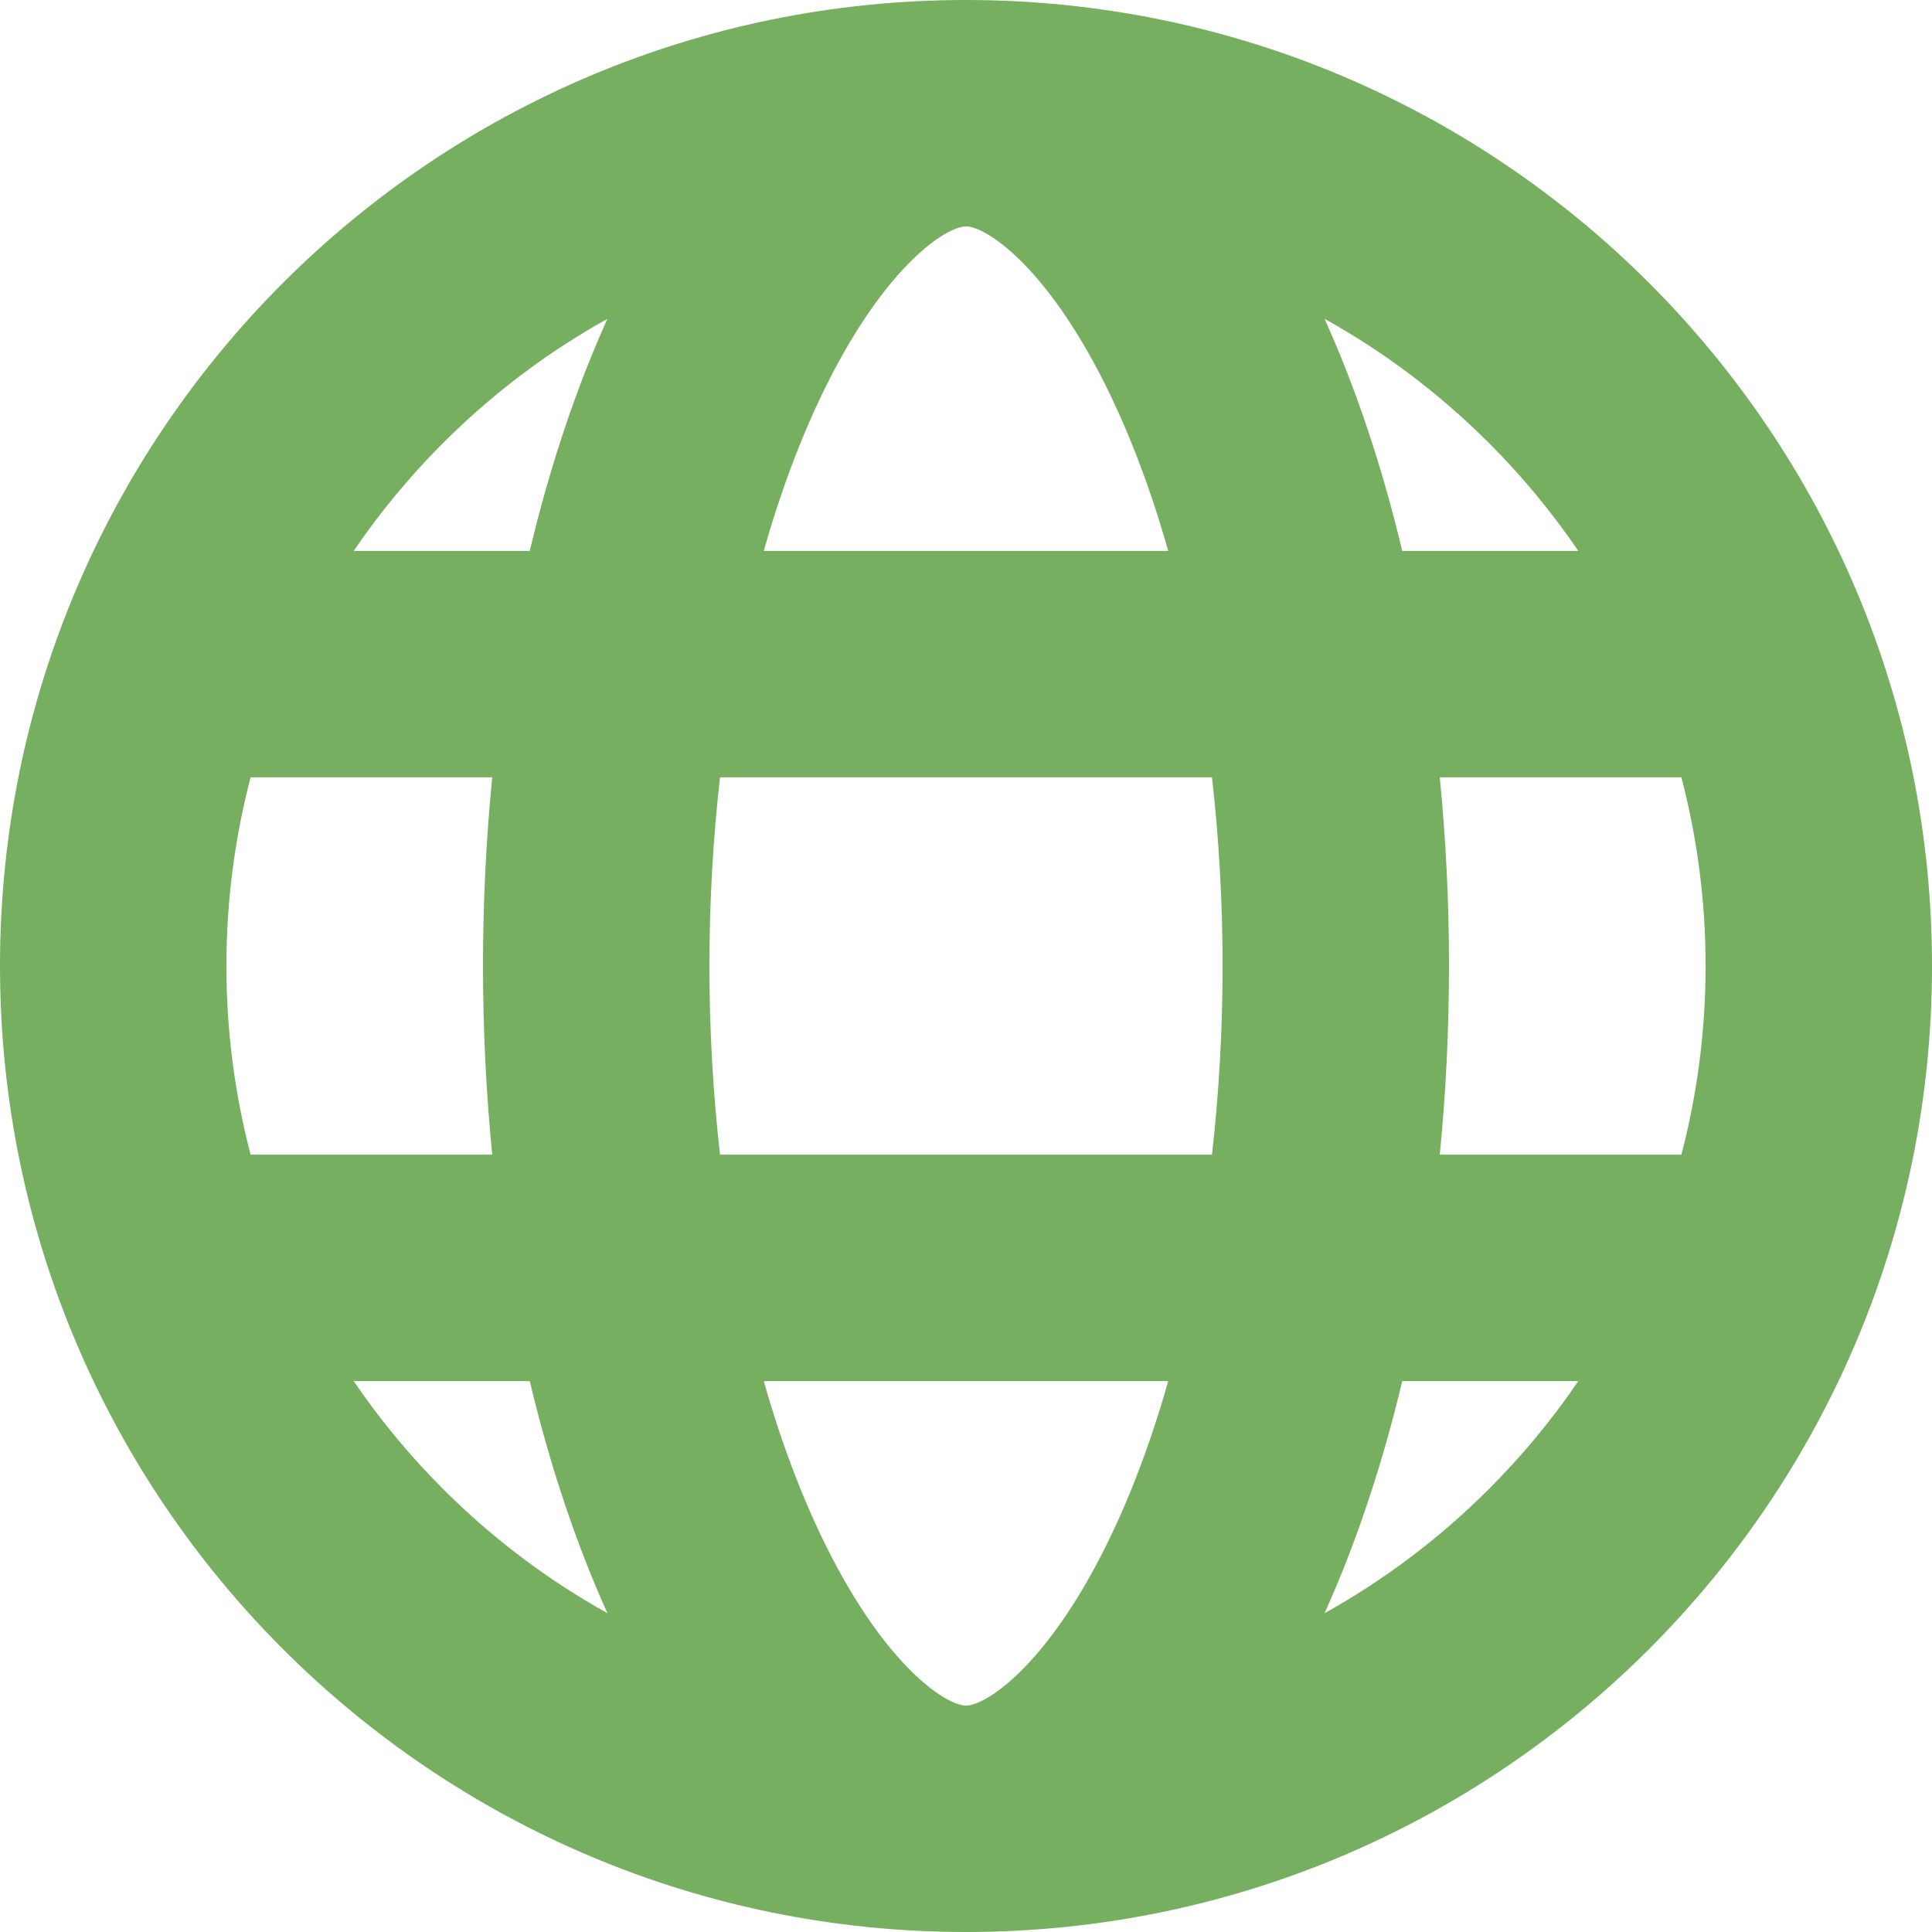 <svg fill="#75AF5F" width="800px" height="800px" viewBox="0 0 512 512" id="_x30_1" version="1.1" xml:space="preserve" xmlns="http://www.w3.org/2000/svg" xmlns:xlink="http://www.w3.org/1999/xlink"><path d="M256,0C114.615,0,0,114.615,0,256s114.615,256,256,256s256-114.615,256-256S397.385,0,256,0z M418.275,146h-46.667  c-5.365-22.513-12.324-43.213-20.587-61.514c15.786,8.776,30.449,19.797,43.572,32.921C403.463,126.277,411.367,135.854,418.275,146  z M452,256c0,17.108-2.191,33.877-6.414,50h-64.034c1.601-16.172,2.448-32.887,2.448-50s-0.847-33.828-2.448-50h64.034  C449.809,222.123,452,238.892,452,256z M256,452c-5.2,0-21.048-10.221-36.844-41.813c-6.543-13.087-12.158-27.994-16.752-44.187  h107.191c-4.594,16.192-10.208,31.1-16.752,44.187C277.048,441.779,261.2,452,256,452z M190.813,306  c-1.847-16.247-2.813-33.029-2.813-50s0.966-33.753,2.813-50h130.374c1.847,16.247,2.813,33.029,2.813,50s-0.966,33.753-2.813,50  H190.813z M60,256c0-17.108,2.191-33.877,6.414-50h64.034c-1.601,16.172-2.448,32.887-2.448,50s0.847,33.828,2.448,50H66.414  C62.191,289.877,60,273.108,60,256z M256,60c5.2,0,21.048,10.221,36.844,41.813c6.543,13.087,12.158,27.994,16.752,44.187H202.404  c4.594-16.192,10.208-31.1,16.752-44.187C234.952,70.221,250.8,60,256,60z M160.979,84.486c-8.264,18.301-15.222,39-20.587,61.514  H93.725c6.909-10.146,14.812-19.723,23.682-28.593C130.531,104.283,145.193,93.262,160.979,84.486z M93.725,366h46.667  c5.365,22.513,12.324,43.213,20.587,61.514c-15.786-8.776-30.449-19.797-43.572-32.921C108.537,385.723,100.633,376.146,93.725,366z   M351.021,427.514c8.264-18.301,15.222-39,20.587-61.514h46.667c-6.909,10.146-14.812,19.723-23.682,28.593  C381.469,407.717,366.807,418.738,351.021,427.514z"></path></svg>